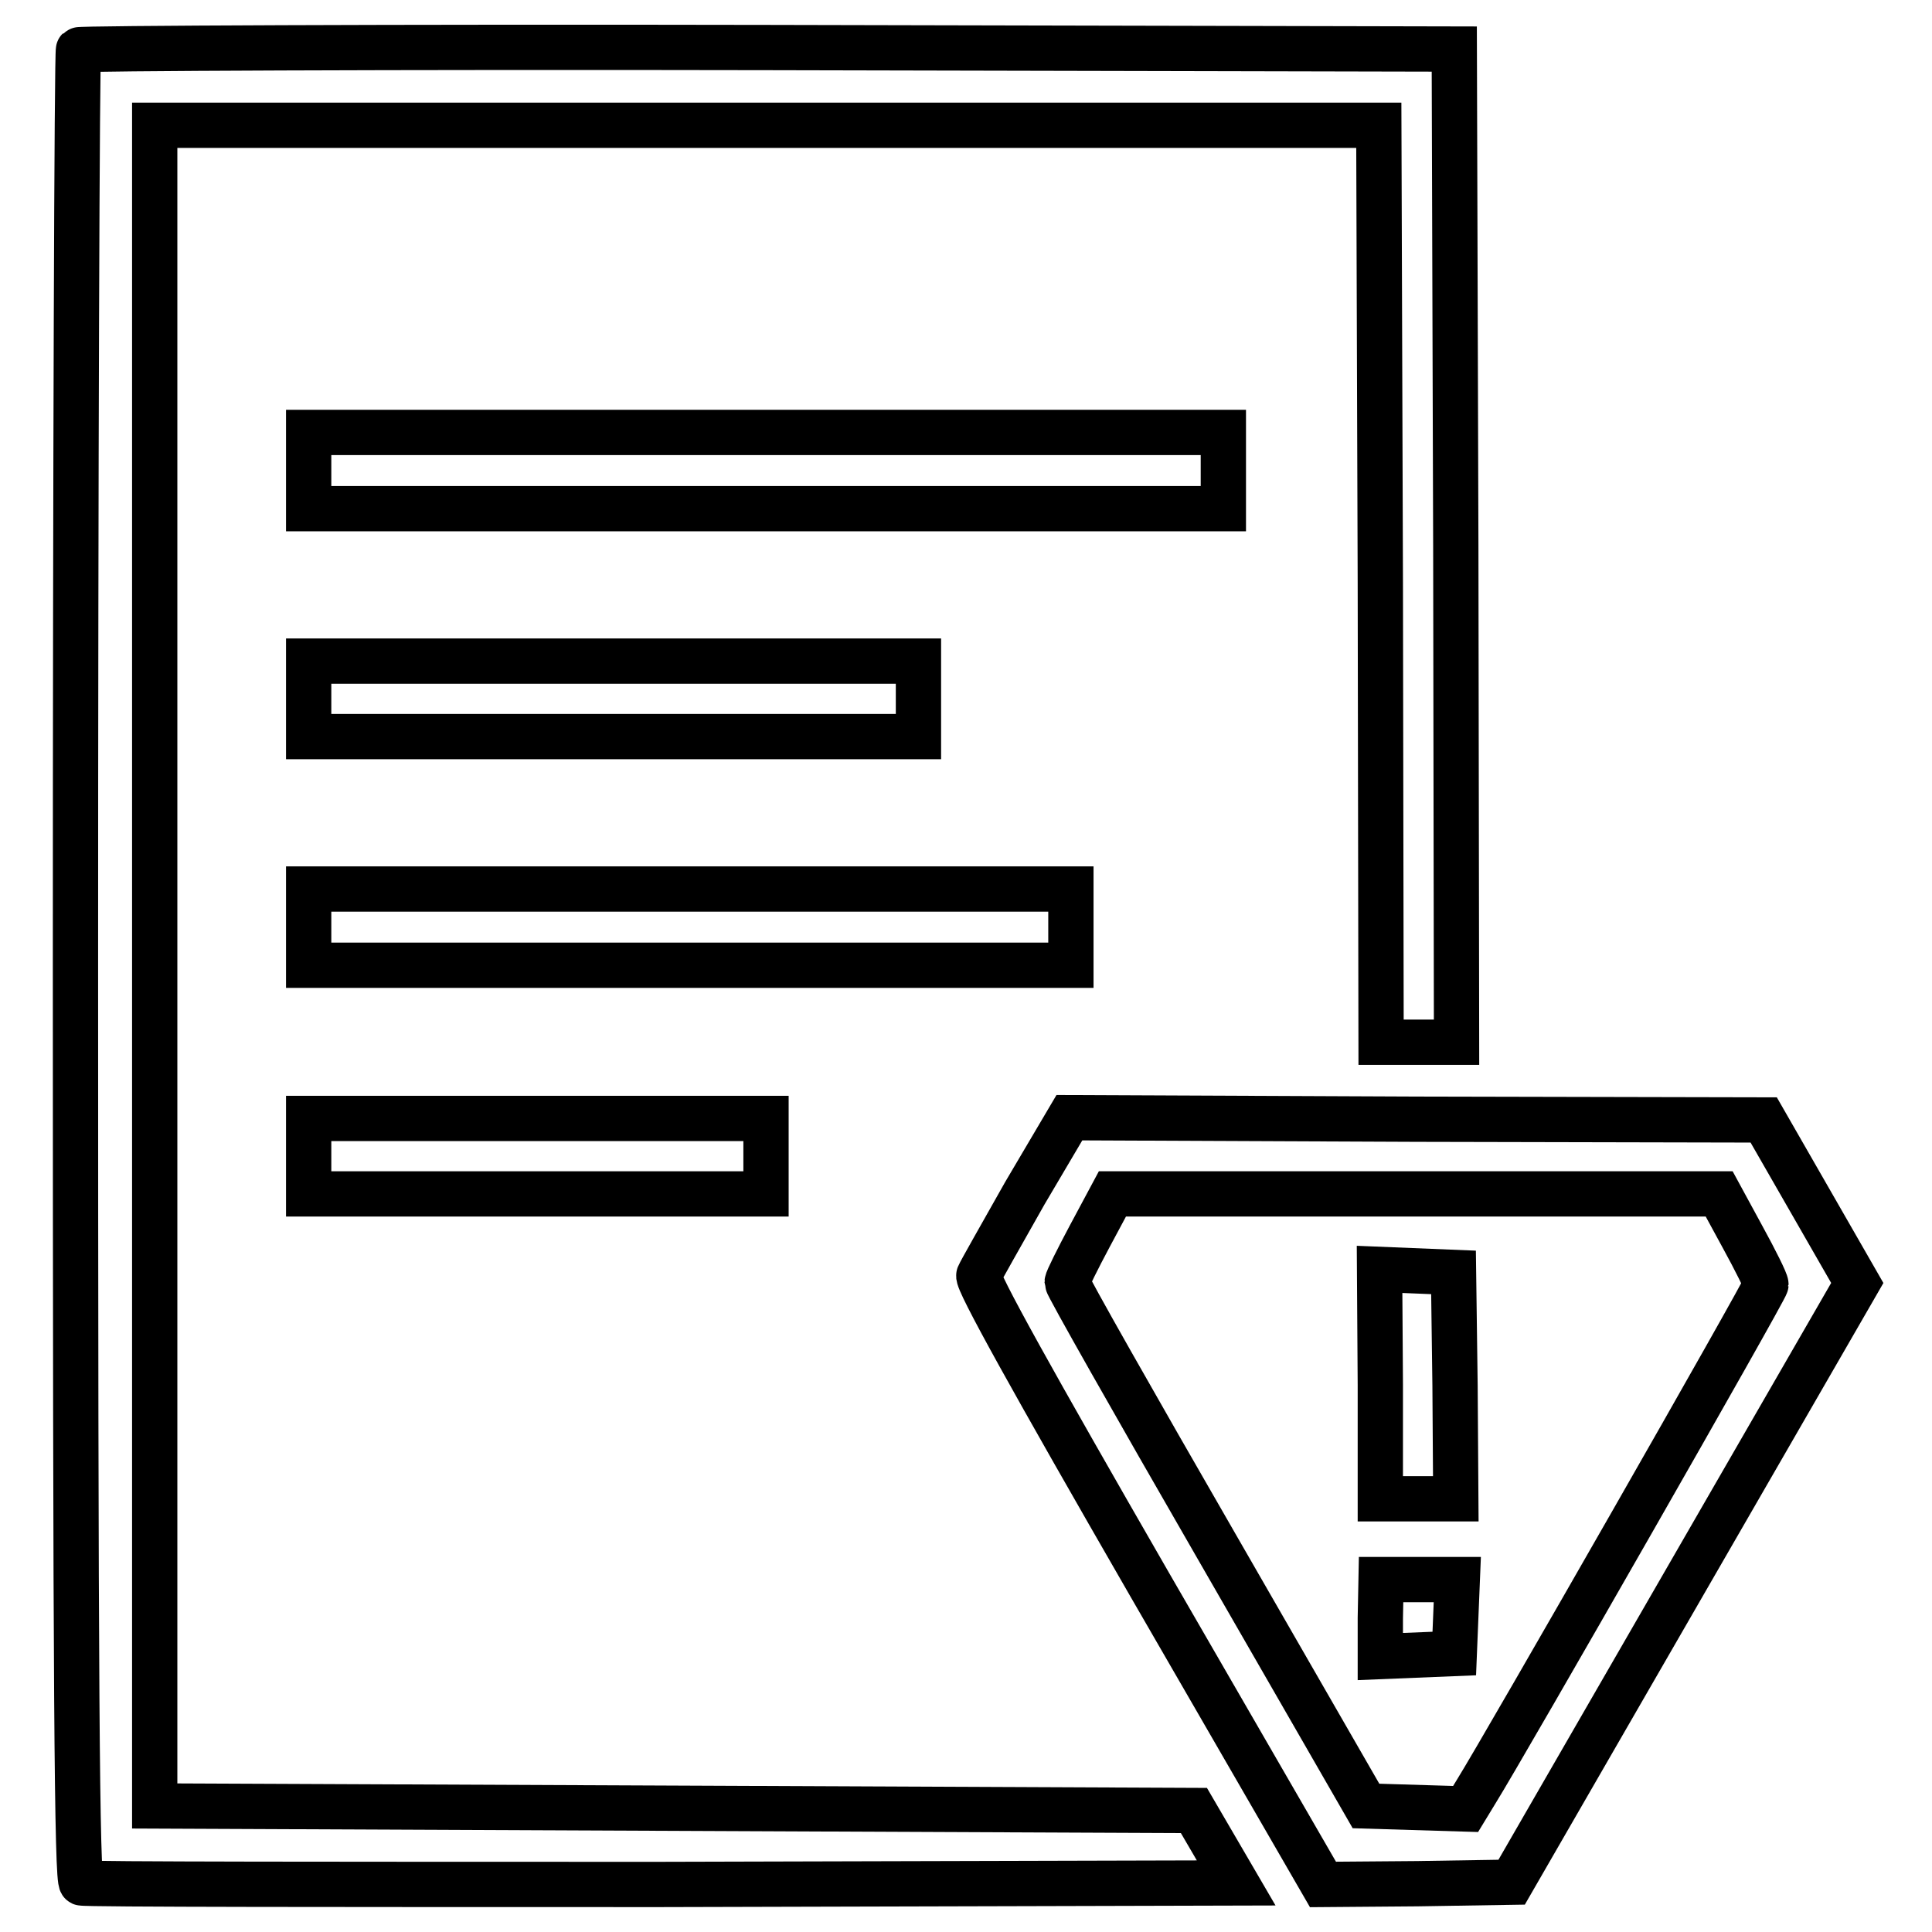 <?xml version="1.0" encoding="utf-8"?>
<!-- Svg Vector Icons : http://www.onlinewebfonts.com/icon -->
<!DOCTYPE svg PUBLIC "-//W3C//DTD SVG 1.1//EN" "http://www.w3.org/Graphics/SVG/1.1/DTD/svg11.dtd">
<svg version="1.1" xmlns="http://www.w3.org/2000/svg" xmlns:xlink="http://www.w3.org/1999/xlink" x="0px" y="0px" viewBox="0 0 256 256" enable-background="new 0 0 256 256" xml:space="preserve">
<g><g><g><path stroke-width="6" fill-opacity="0" stroke="#000000"  d="M10.4,6.6C10.2,6.8,10,61.5,10,128.1c0,96.3,0.2,121.2,0.8,121.4c0.4,0.2,35,0.2,76.9,0.2l76.1-0.2l-2.8-4.8l-2.8-4.8l-68.8-0.3l-68.9-0.3V127.9V16.6h81.1h81.1l0.2,60.7l0.1,60.8h5h5l-0.1-65.8l-0.2-65.8l-90.9-0.2C51.7,6.2,10.6,6.4,10.4,6.6z"/><path stroke-width="6" fill-opacity="0" stroke="#000000"  d="M40.9,62.3v5.1h60.6h60.6v-5.1v-5h-60.6H40.9V62.3z"/><path stroke-width="6" fill-opacity="0" stroke="#000000"  d="M40.9,92.6v5h40.4h40.4v-5v-5H81.3H40.9V92.6z"/><path stroke-width="6" fill-opacity="0" stroke="#000000"  d="M40.9,122.9v5h50.5h50.5v-5v-5.1H91.4H40.9V122.9z"/><path stroke-width="6" fill-opacity="0" stroke="#000000"  d="M40.9,153.2v5h30.3h30.3v-5v-5H71.2H40.9V153.2z"/><path stroke-width="6" fill-opacity="0" stroke="#000000"  d="M135.8,158.1c-3.1,5.5-5.9,10.4-6.1,10.9c-0.3,0.7,7.1,14,22.6,40.9l23,39.8l12.5-0.1l12.5-0.2l22.9-39.7l22.9-39.7l-6.2-10.8l-6.2-10.8l-46-0.1l-46-0.2L135.8,158.1z M230.9,163.9c1.7,3.1,3.1,5.9,3.1,6.3c0,0.6-34.6,61.1-38.4,67.2l-1.4,2.3l-6.6-0.2l-6.6-0.2l-19.8-34.4c-10.9-18.9-19.8-34.6-19.8-35c0-0.3,1.4-3.1,3-6.1l3-5.6h40.2h40.2L230.9,163.9z"/><path stroke-width="6" fill-opacity="0" stroke="#000000"  d="M182.9,183.5v15.1h5h5l-0.1-15l-0.2-15l-4.9-0.2l-4.9-0.2L182.9,183.5L182.9,183.5z"/><path stroke-width="6" fill-opacity="0" stroke="#000000"  d="M182.9,214.4v5.1l4.9-0.2l4.9-0.2l0.2-4.9l0.2-4.9h-5.1h-5L182.9,214.4L182.9,214.4z"/></g></g></g>
</svg>